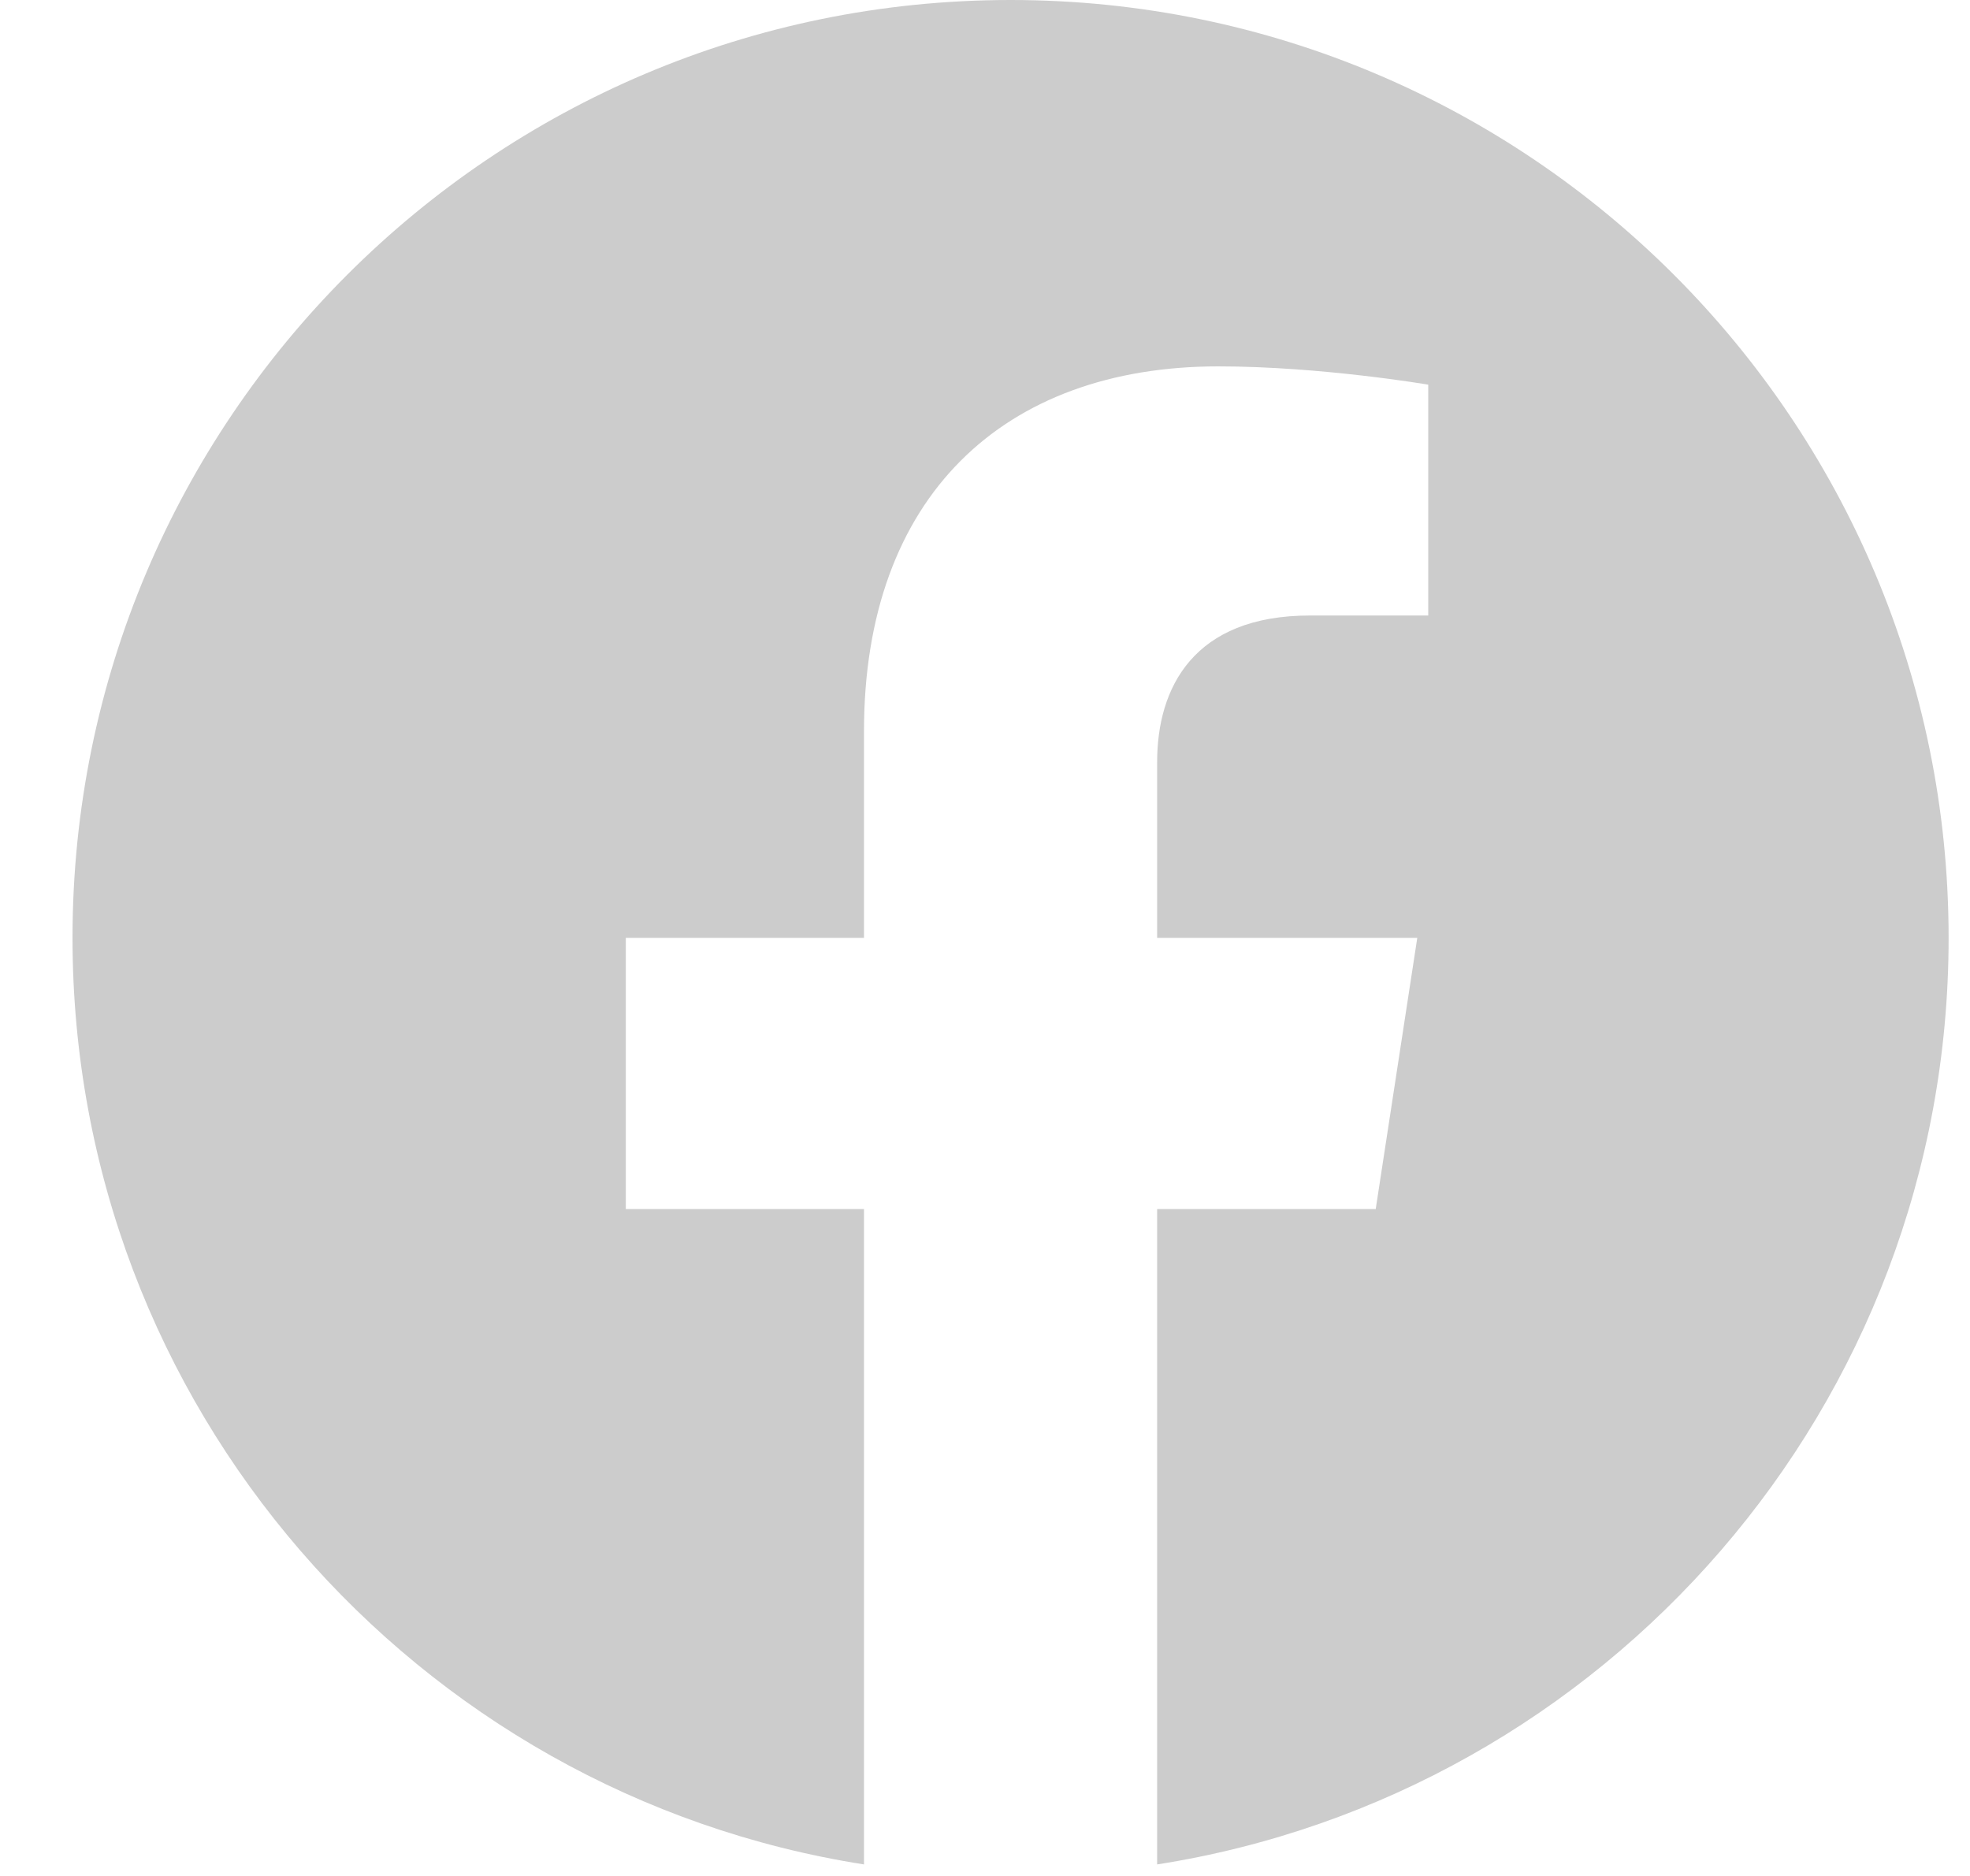 <svg width="21" height="20" viewBox="0 0 21 20" fill="none" xmlns="http://www.w3.org/2000/svg">
<path d="M20.772 9.999C20.772 4.477 16.295 0 10.773 0C5.25 0 0.773 4.477 0.773 9.999C0.773 14.99 4.43 19.127 9.21 19.877V12.89H6.671V9.999H9.21V7.796C9.21 5.29 10.703 3.906 12.987 3.906C14.081 3.906 15.225 4.101 15.225 4.101V6.562H13.965C12.722 6.562 12.335 7.333 12.335 8.124V9.999H15.108L14.665 12.89H12.335V19.877C17.115 19.127 20.772 14.99 20.772 9.999Z" fill="#CCCCCC"/>
</svg>
